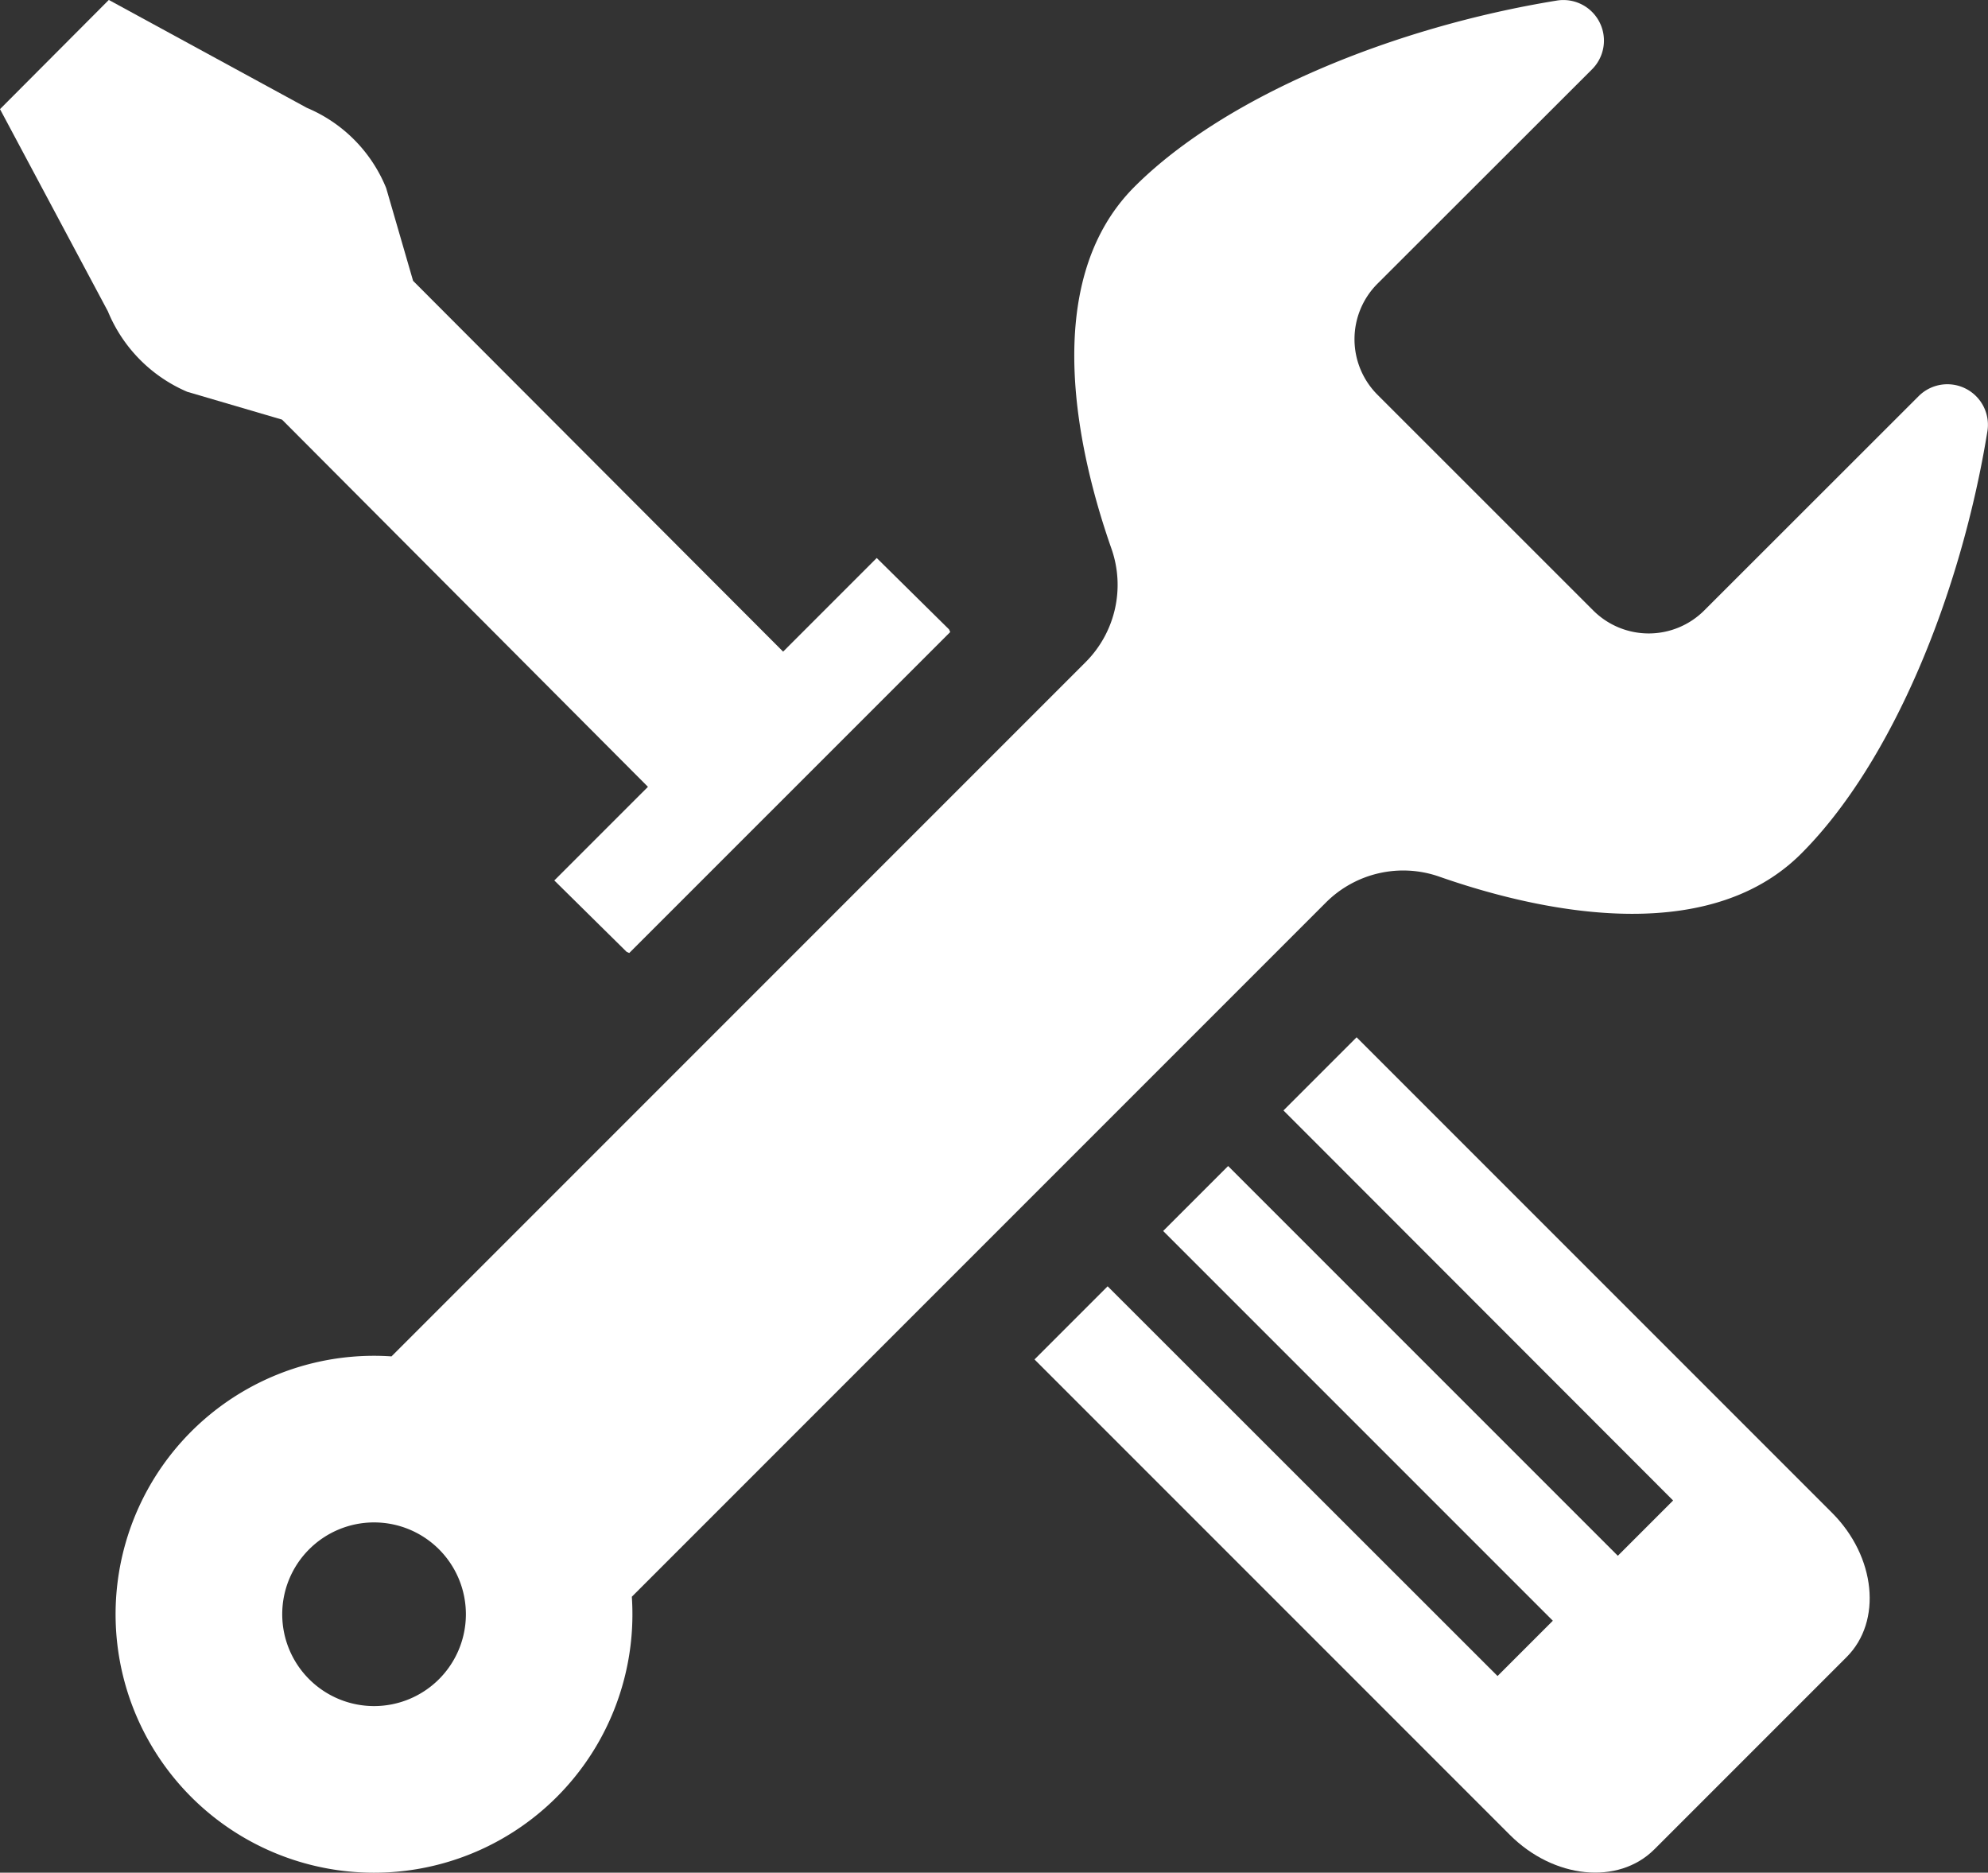 <svg id="icon-ft-icon01" xmlns="http://www.w3.org/2000/svg" width="92.13" height="86.772" viewBox="0 0 92.13 86.772">
  <rect x="0" y="0" width="92.13" height="86.772" fill="#333333" stroke="none"/>
  <path id="パス_63" data-name="パス 63" d="M8.677,33.041,13.07,34.33,30.028,51.345l-4.291,4.29-.028.027h0l-.021.021,3.352,3.308.122.054L44.036,44.173l-.054-.122L40.63,40.742l-4.338,4.339L19.144,27.9l-1.248-4.3a6.81,6.81,0,0,0-3.674-3.716l-9.179-5L0,19.944l5,9.369A6.923,6.923,0,0,0,8.677,33.041Z" transform="translate(0 -14.887)" fill="#fff"/>
  <path id="パス_64" data-name="パス 64" d="M281.426,282.06l-.047-.047h0l-.021-.021-3.369,3.37h0l-.021.02,17.969,17.984.089.089-2.562,2.562-18-18-.039-.039h0l-.021-.02-2.977,2.976-.013.013h0l-.021.021,18.059,18.059-2.563,2.562L269.82,293.53l-3.389,3.389,22.032,22.032c2.034,2.034,5.016,2.332,6.684.678l8.921-8.921c1.654-1.654,1.356-4.65-.678-6.684Z" transform="translate(-218.489 -233.929)" fill="#fff"/>
  <path id="パス_65" data-name="パス 65" d="M85.864,56.71a5.064,5.064,0,0,1,5.26-1.2c4.283,1.5,12.284,3.417,16.77-1.069,4.228-4.228,7.407-12.052,8.627-19.566a1.88,1.88,0,0,0-3.185-1.631l-9.945,9.938a3.639,3.639,0,0,1-5.13,0L88.248,33.172a3.639,3.639,0,0,1,0-5.13L98.2,18.1a1.88,1.88,0,0,0-1.631-3.185c-7.515,1.22-15.346,4.4-19.574,8.627-4.486,4.486-2.571,12.487-1.068,16.77a5.063,5.063,0,0,1-1.2,5.26L42.562,77.738A11.976,11.976,0,1,0,53.7,88.875ZM38.746,86.677a4.255,4.255,0,1,1,0,6.018A4.252,4.252,0,0,1,38.746,86.677Z" transform="translate(-24.419 -14.889)" fill="#fff"/>
</svg>
